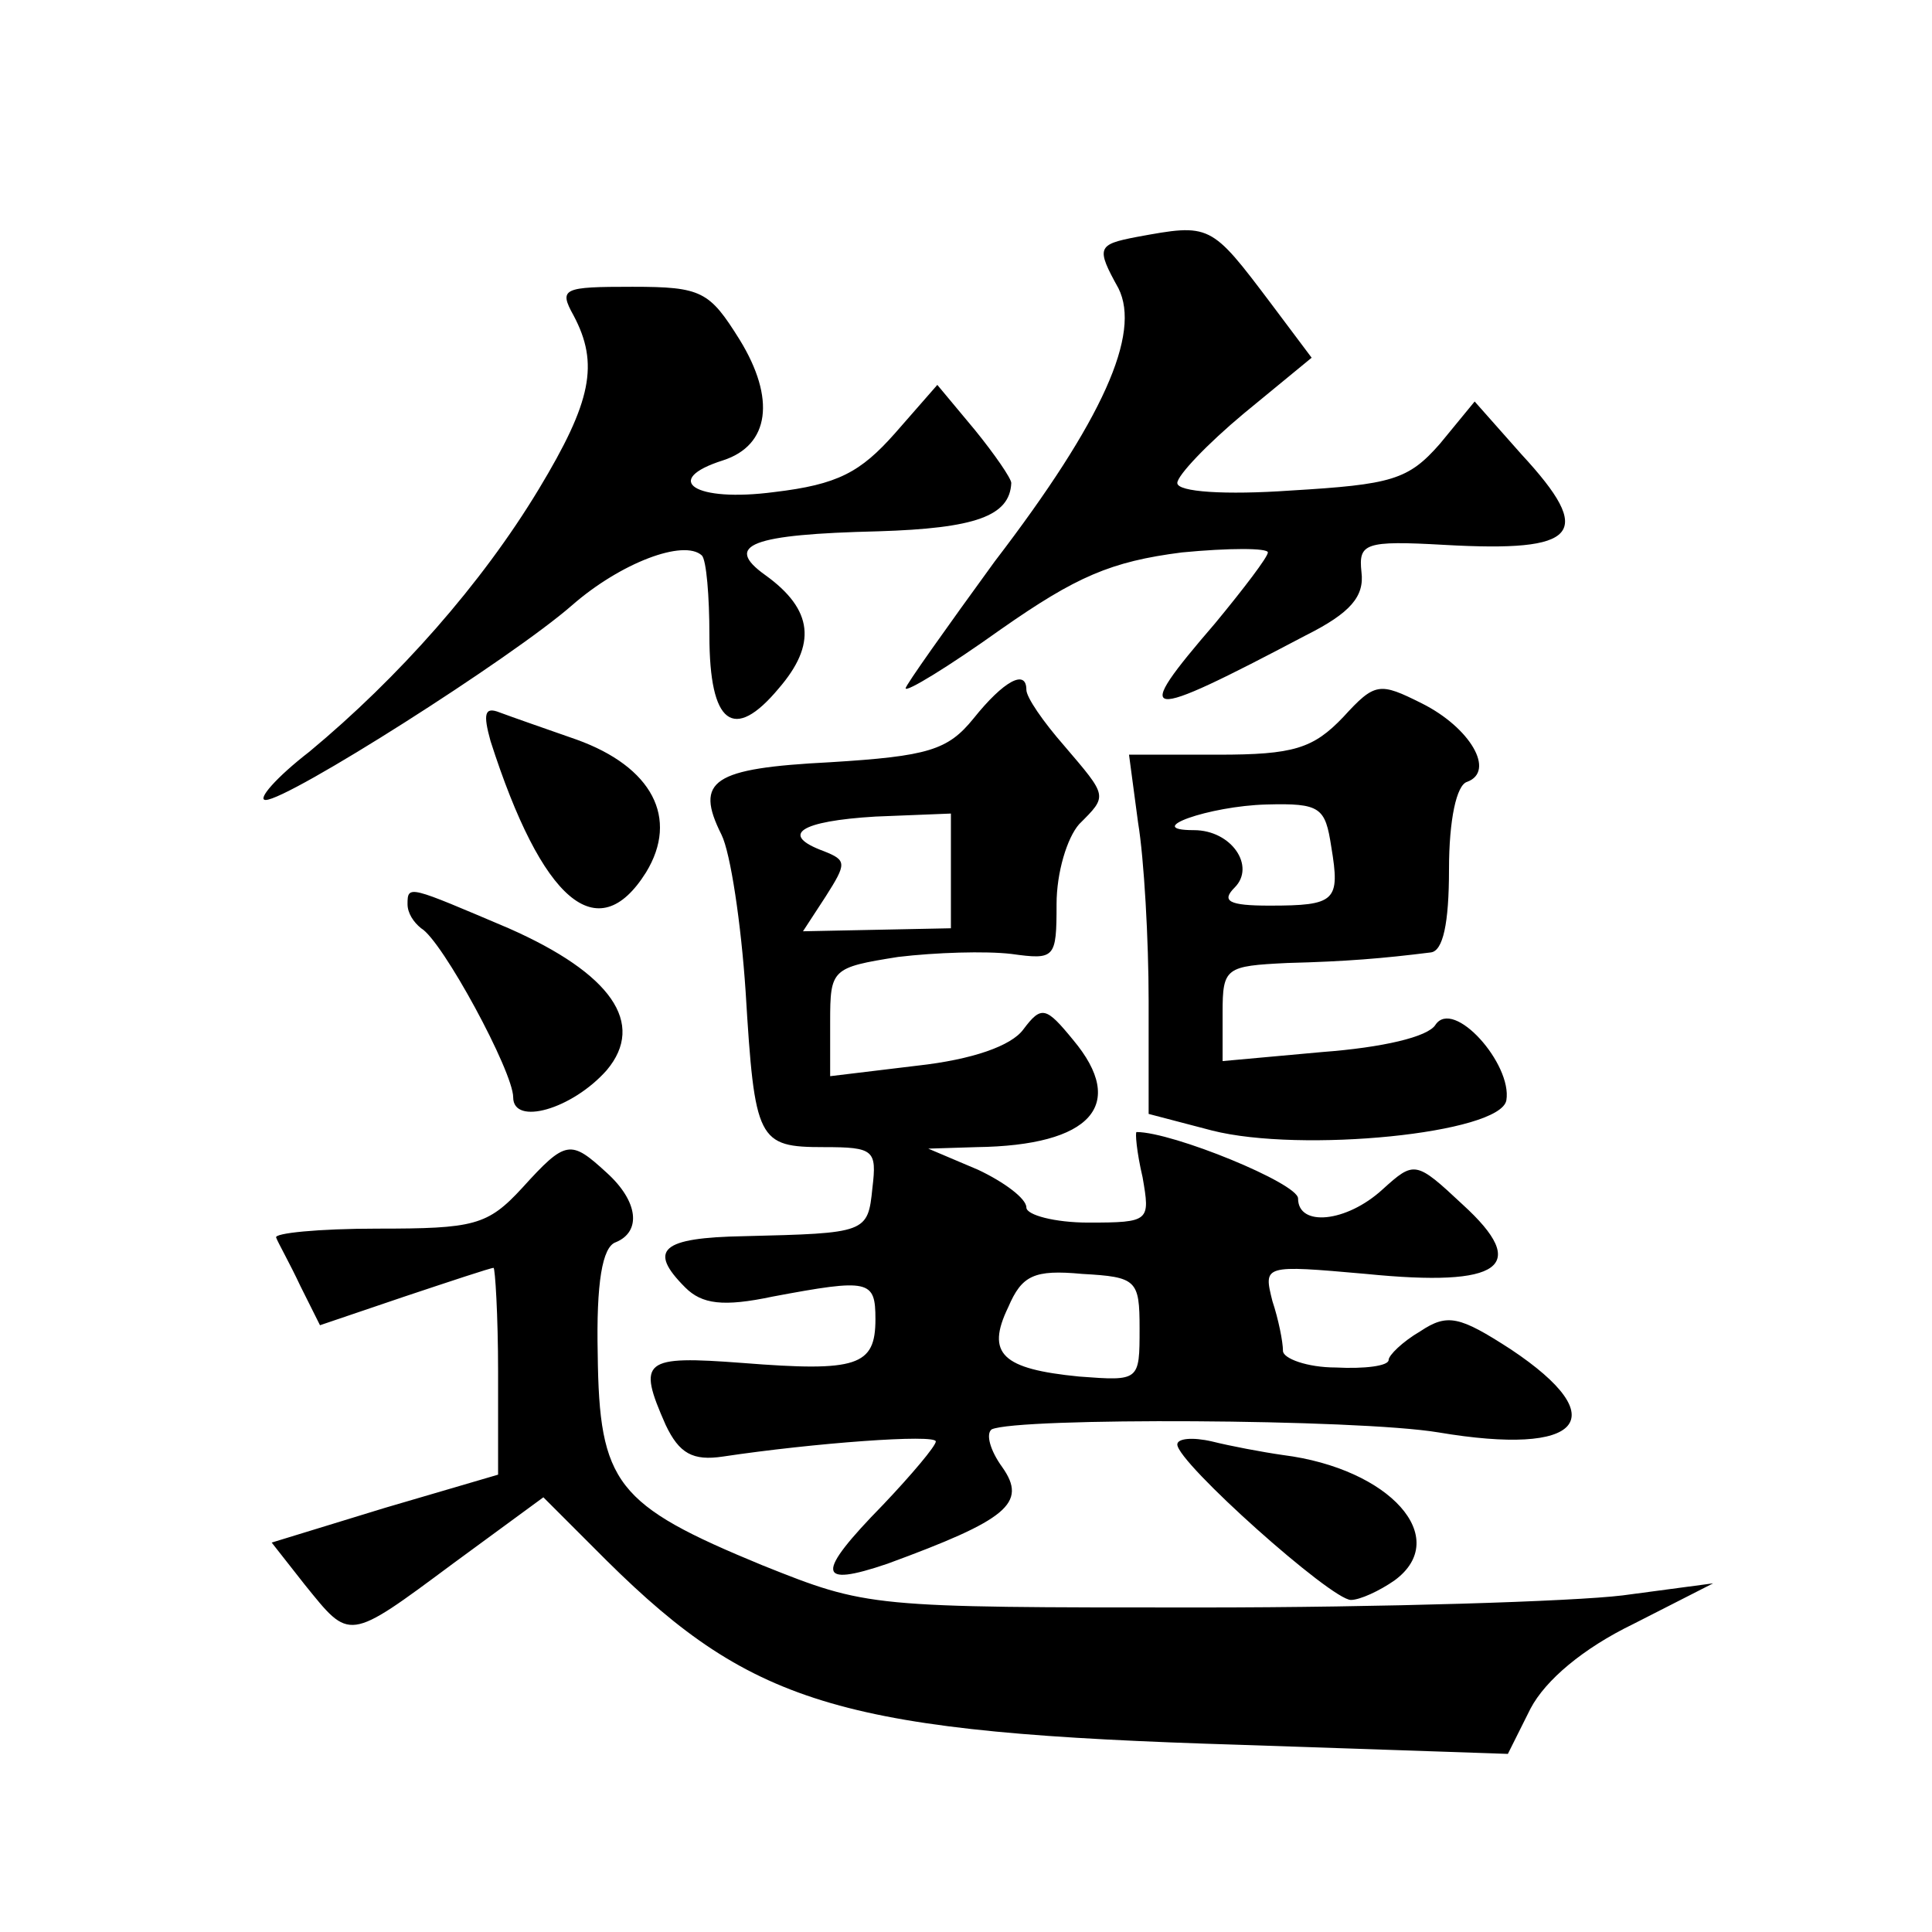 <?xml version="1.0" standalone="no"?>
<!DOCTYPE svg PUBLIC "-//W3C//DTD SVG 20010904//EN"
 "http://www.w3.org/TR/2001/REC-SVG-20010904/DTD/svg10.dtd">
<svg version="1.0" xmlns="http://www.w3.org/2000/svg"
 width="128pt" height="128pt" viewBox="0 0 128 128"
 preserveAspectRatio="xMidYMid meet">
<g transform="translate(0,128) scale(0.1,-0.1)"
fill="#0" stroke="none">
<path d="M753 1123 c-26 -5 -27 -7 -12 -34 15 -30 -10 -87 -82 -181 -32 -44 -59
-82 -59 -84 0 -3 28 14 63 39 50 35 73 45 120 51 31 3 57 3 57 0 0 -3 -16 -24 -35
-47 -56 -65 -50 -66 60 -8 30 15 39 26 37 42 -2 19 2 21 55 18 89 -5 100 7 51 60
l-31 35 -23 -28 c-21 -24 -32 -27 -99 -31 -43 -3 -75 -1 -75 5 0 5 20 26 44 46
l45 37 -27 36 c-40 53 -40 53 -89 44z M380 1071 c17 -32 12 -57 -23 -115 -38 -63
-93 -125 -152 -174 -22 -17 -35 -32 -29 -32 15 0 163 94 203 129 32 28 74 44 86
33 3 -3 5 -27 5 -53 0 -59 16 -71 46 -35 25 29 23 52 -9 75 -28 20 -9 27 75 29
64 2 87 10 88 32 0 3 -11 19 -24 35 l-25 30 -28 -32 c-23 -26 -38 -34 -80 -39 -53
-7 -75 8 -34 21 31 10 35 41 11 80 -20 32 -25 35 -71 35 -46 0 -49 -1 -39 -19z
M645 804 c-17 -21 -30 -25 -95 -29 -78 -4 -90 -12 -72 -48 6 -12 13 -59 16 -104
6 -99 8 -103 52 -103 33 0 35 -2 32 -27 -3 -30 -4 -30 -85 -32 -55 -1 -64 -9 -39
-34 11 -11 25 -13 58 -6 64 12 68 11 68 -15 0 -31 -12 -35 -88 -29 -66 5 -70 2
-51 -41 9 -19 18 -24 38 -21 60 9 141 15 141 10 0 -3 -16 -22 -35 -42 -45 -46 -44
-55 3 -39 79 29 93 40 76 64 -8 11 -11 22 -7 25 17 8 242 7 296 -2 95 -16 117 9
48 55 -34 22 -42 24 -60 12 -12 -7 -21 -16 -21 -19 0 -4 -16 -6 -35 -5 -19 0 -35
6 -35 11 0 6 -3 21 -7 33 -6 24 -6 24 62 18 90 -9 109 5 64 46 -31 29 -32 29 -53
10 -24 -22 -56 -25 -56 -6 0 10 -83 44 -107 44 -1 0 0 -13 4 -30 5 -29 5 -30 -36
-30 -22 0 -41 5 -41 10 0 6 -15 17 -32 25 l-33 14 32 1 c76 1 100 28 64 71 -18
22 -21 23 -33 7 -8 -11 -34 -20 -70 -24 l-58 -7 0 36 c0 35 1 36 45 43 25 3 58
4 75 2 29 -4 30 -3 30 33 0 21 7 44 15 53 19 19 19 18 -10 52 -14 16 -25 32 -25
37 0 14 -15 6 -35 -19z m-15 -101 l0 -38 -49 -1 -49 -1 15 23 c14 22 14 24 -1 30
-30 11 -16 20 34 23 l50 2 0 -38z m125 -303 c0 -35 0 -35 -40 -32 -51 5 -62 15
-47 46 9 21 17 25 49 22 36 -2 38 -4 38 -36z M890 805 c-20 -21 -33 -25 -83 -25
l-59 0 6 -45 c4 -24 7 -78 7 -118 l0 -75 42 -11 c59 -15 191 -2 195 20 4 24 -35
68 -47 50 -5 -8 -35 -15 -75 -18 l-66 -6 0 32 c0 30 2 31 43 33 39 1 63 3 95 7
8 1 12 19 12 55 0 33 5 56 12 58 19 7 2 36 -30 52 -28 14 -31 14 -52 -9z m-8 -86
c6 -36 3 -39 -41 -39 -27 0 -32 3 -23 12 14 14 -2 38 -27 38 -35 0 10 16 48 17
36 1 39 -2 43 -28z M325 789 c34 -106 71 -138 103 -87 22 36 4 70 -46 88 -20 7
-43 15 -51 18 -10 4 -11 -1 -6 -19z M270 681 c0 -6 4 -12 9 -16 14 -8 61 -95 61
-112 0 -19 39 -8 62 18 26 31 3 64 -65 94 -66 28 -67 29 -67 16z M346 493 c-23
-25 -32 -27 -96 -27 -39 0 -69 -3 -67 -6 1 -3 9 -17 16 -32 l13 -26 56 19 c30 10
57 19 59 19 1 0 3 -31 3 -69 l0 -68 -75 -22 -75 -23 22 -28 c30 -37 28 -38 98 14
l60 44 42 -42 c98 -97 158 -114 420 -122 l177 -6 15 30 c10 19 35 40 68 56 l53
27 -60 -8 c-33 -4 -159 -8 -280 -8 -219 0 -220 0 -290 28 -97 40 -108 54 -109 140
-1 47 3 71 12 74 17 7 15 27 -6 46 -24 22 -27 22 -56 -10z M780 323 c0 -12 102
-103 115 -103 6 0 19 6 29 13 38 28 -3 74 -74 83 -14 2 -35 6 -47 9 -13 3 -23 2
-23 -2z"/>
</g>
</svg>
